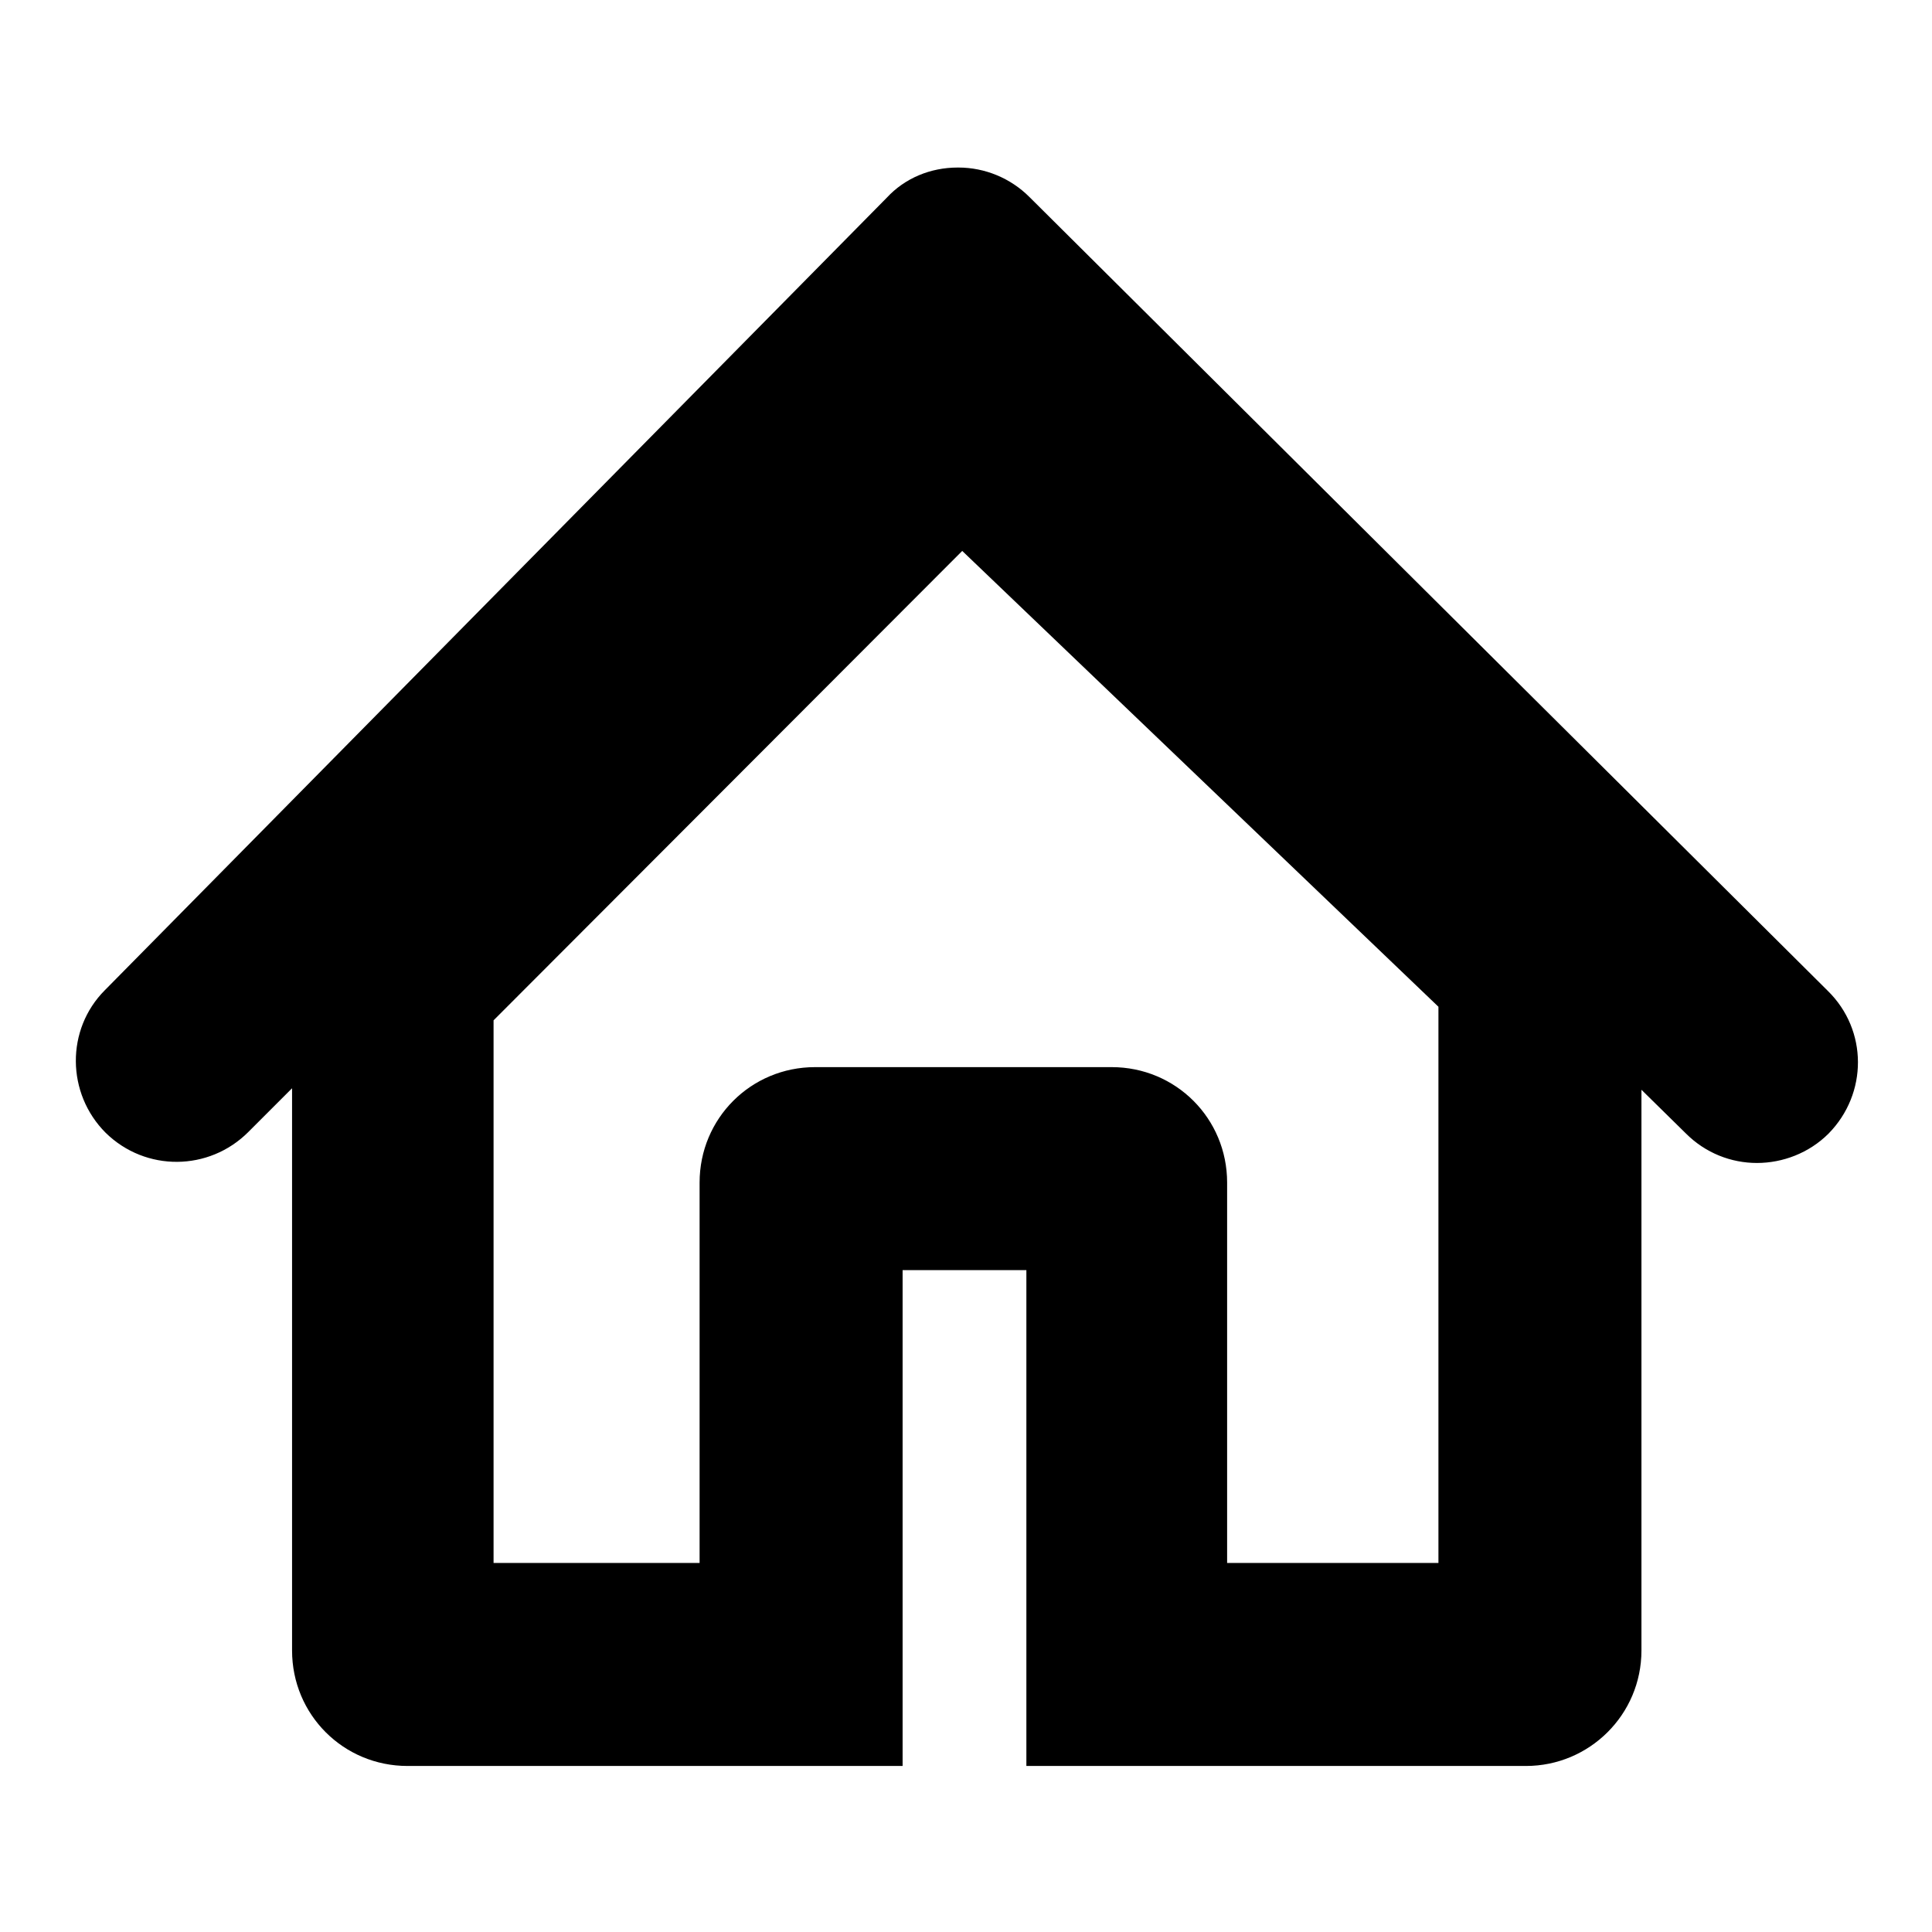 <?xml version="1.0" encoding="utf-8"?>
<!-- Svg Vector Icons : http://www.onlinewebfonts.com/icon -->
<!DOCTYPE svg PUBLIC "-//W3C//DTD SVG 1.1//EN" "http://www.w3.org/Graphics/SVG/1.1/DTD/svg11.dtd">
<svg version="1.1" xmlns="http://www.w3.org/2000/svg" xmlns:xlink="http://www.w3.org/1999/xlink" x="0px" y="0px" viewBox="0 0 256 256" enable-background="new 0 0 256 256" xml:space="preserve">
<g><g><g><path fill="#000000" d="M136.4,26.1c-2.5-2.5-5.9-3.9-9.4-3.9c0,0,0,0-0.1,0c-3.6,0-7,1.4-9.4,4l-103.6,105c-5.2,5.2-5.1,13.7,0.1,18.9c5.3,5.2,13.7,5.1,18.9-0.1l5.8-5.8v74.5c0,8.5,6.8,15.3,15.3,15.3h65.6v-65.7h16.4v65.7h66.2c8.4,0,15.3-6.8,15.3-15.3v-74.3l5.9,5.8c2.6,2.6,6,3.9,9.4,3.9c3.4,0,6.9-1.3,9.5-3.9c5.2-5.3,5.2-13.7-0.1-18.9L136.4,26.1z M190.6,207.1h-28v-50.4c0-8.5-6.8-15.3-15.3-15.3H108c-8.5,0-15.3,6.8-15.3,15.3v50.4H65.4v-71.9L127.5,73l63.1,60.4V207.1z"/></g><g></g><g></g><g></g><g></g><g></g><g></g><g></g><g></g><g></g><g></g><g></g><g></g><g></g><g></g><g></g></g></g>
</svg>